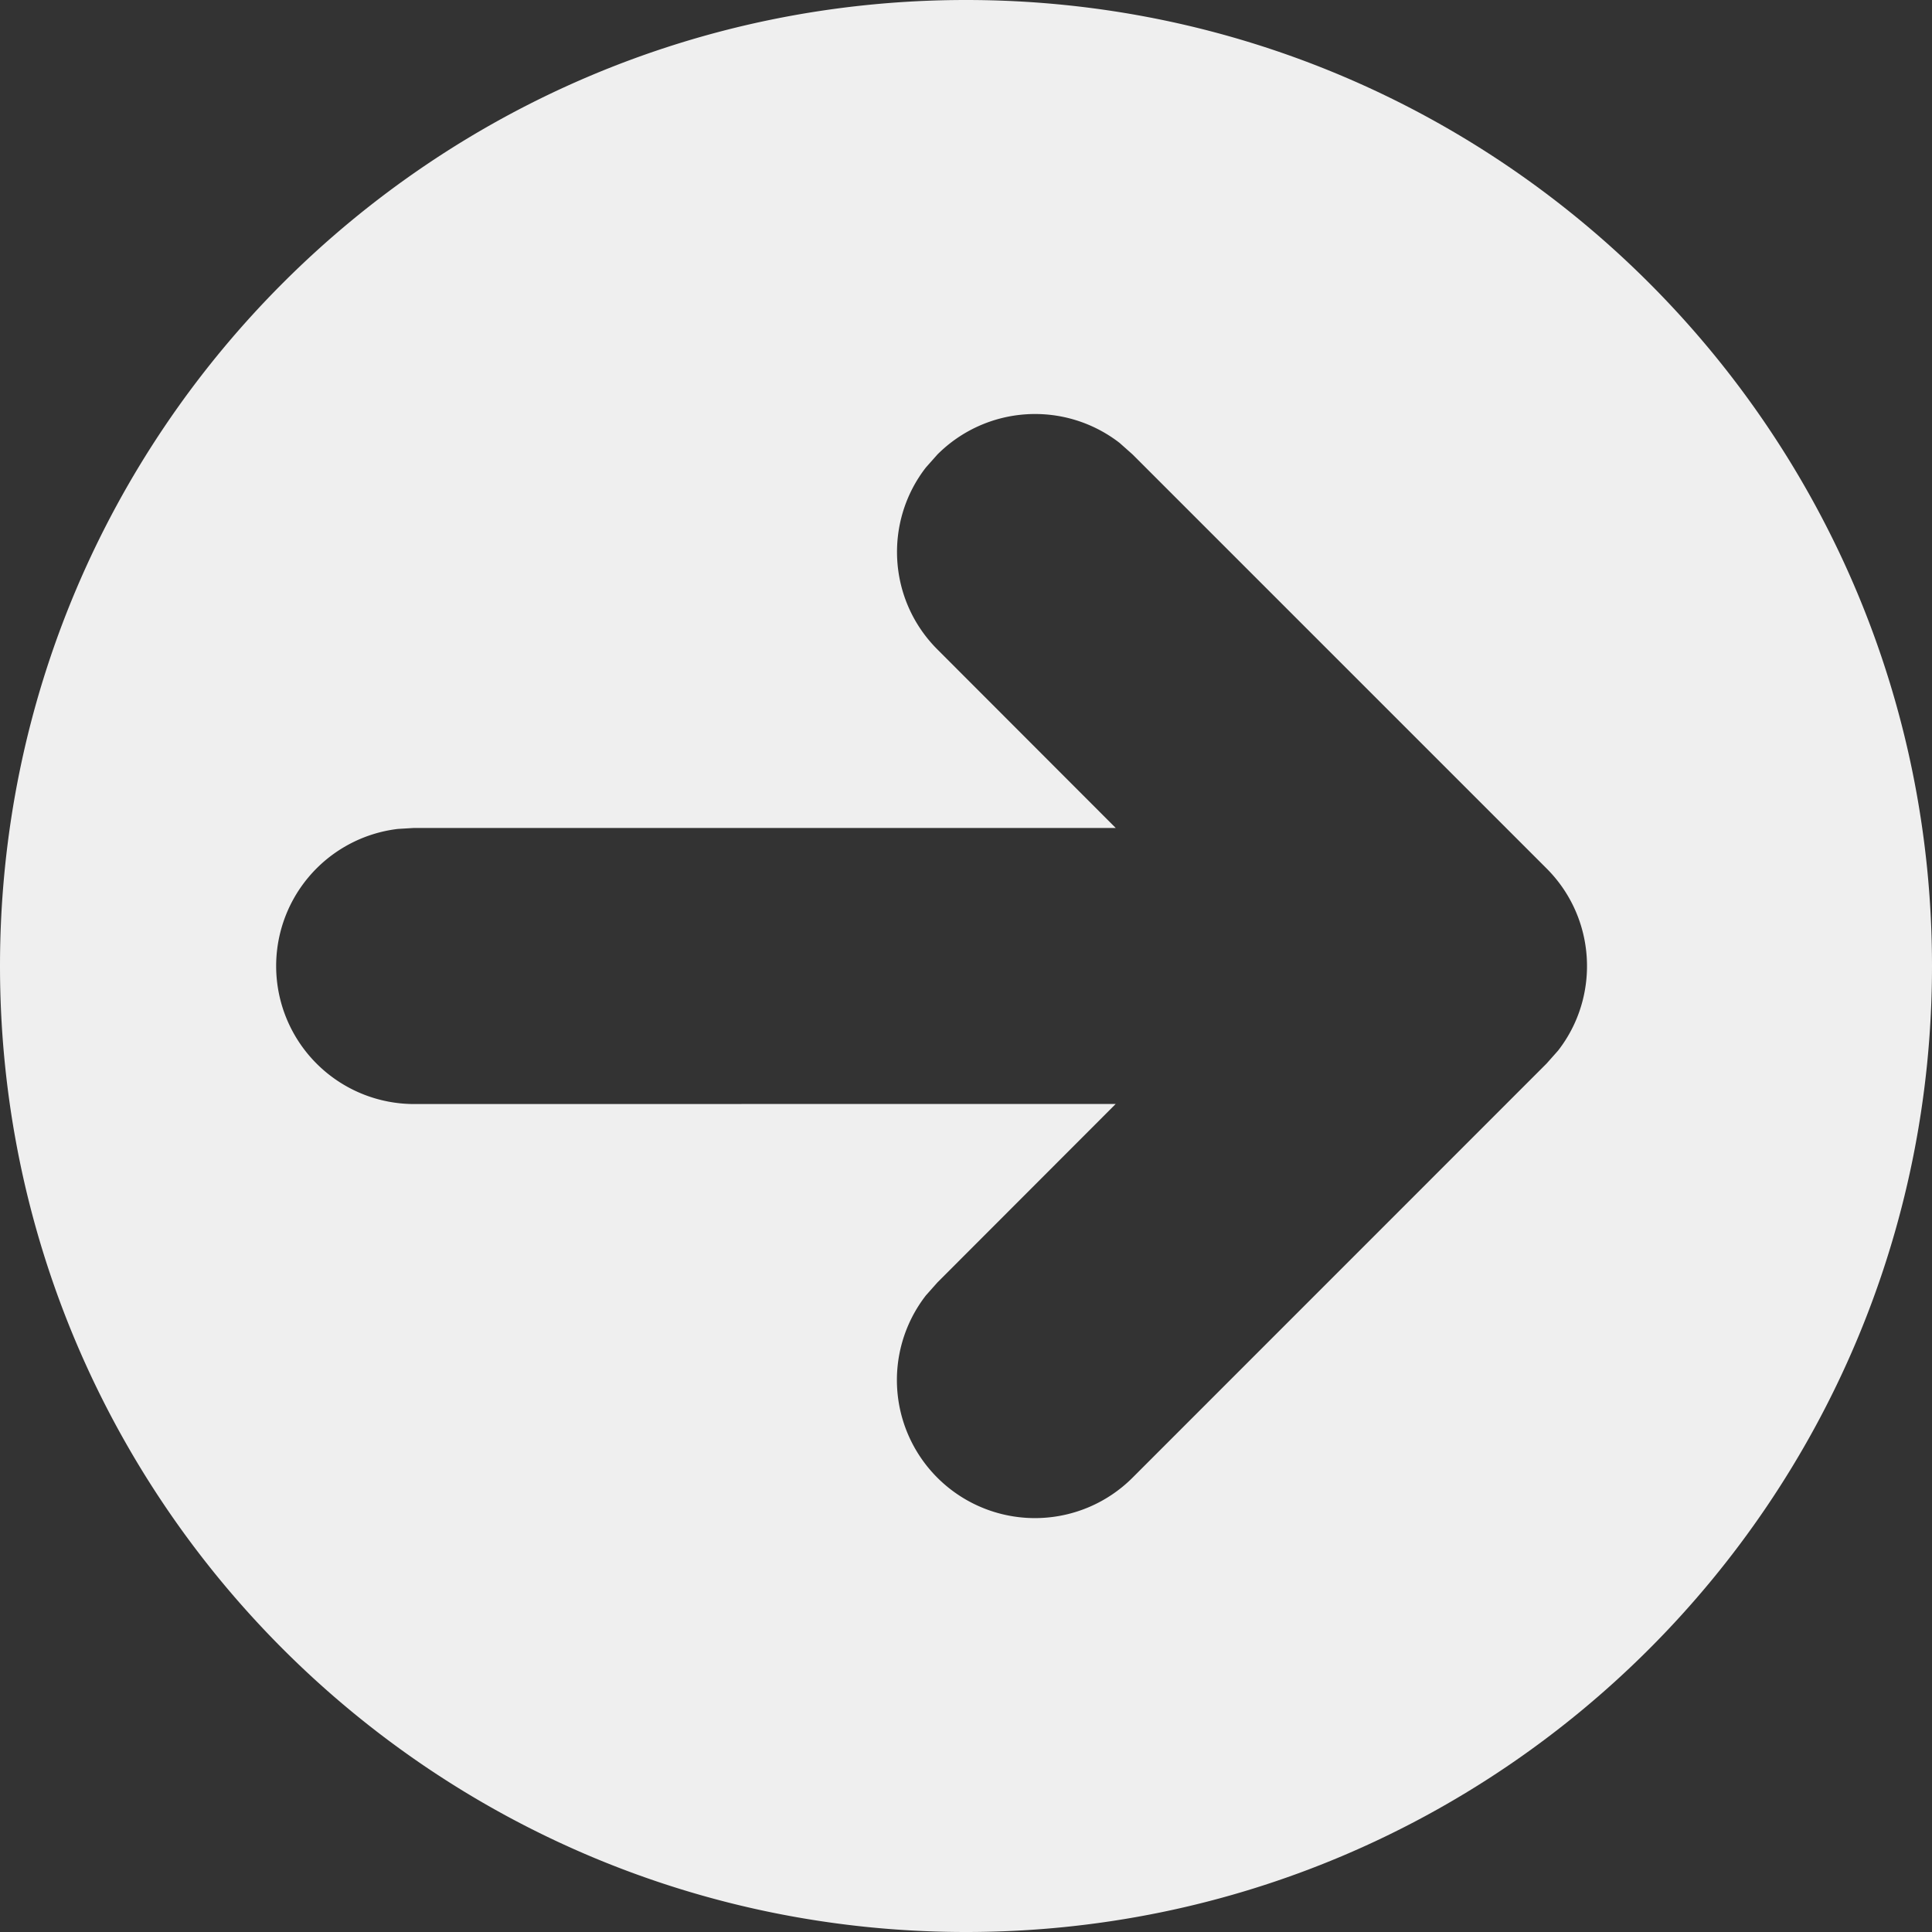 <svg width="20" height="20" viewBox="0 0 20 20" xmlns="http://www.w3.org/2000/svg"><rect x="0" y="0" width="20" height="20" fill="#333333" stroke="none"/><path d="M10 0c5.523 0 10 4.477 10 10s-4.477 10-10 10S0 15.523 0 10 4.477 0 10 0zm1.59 4.585a1.429 1.429 0 00-1.886.12l-.119.134c-.435.56-.396 1.37.12 1.885l1.845 1.847H4.286l-.167.01a1.429 1.429 0 00.167 2.848l7.264-.001-1.846 1.848-.119.134a1.429 1.429 0 002.14 1.886l4.285-4.286.119-.134c.436-.56.396-1.371-.119-1.886l-4.286-4.286z" fill="#EFEFEF" fill-rule="evenodd"/></svg>